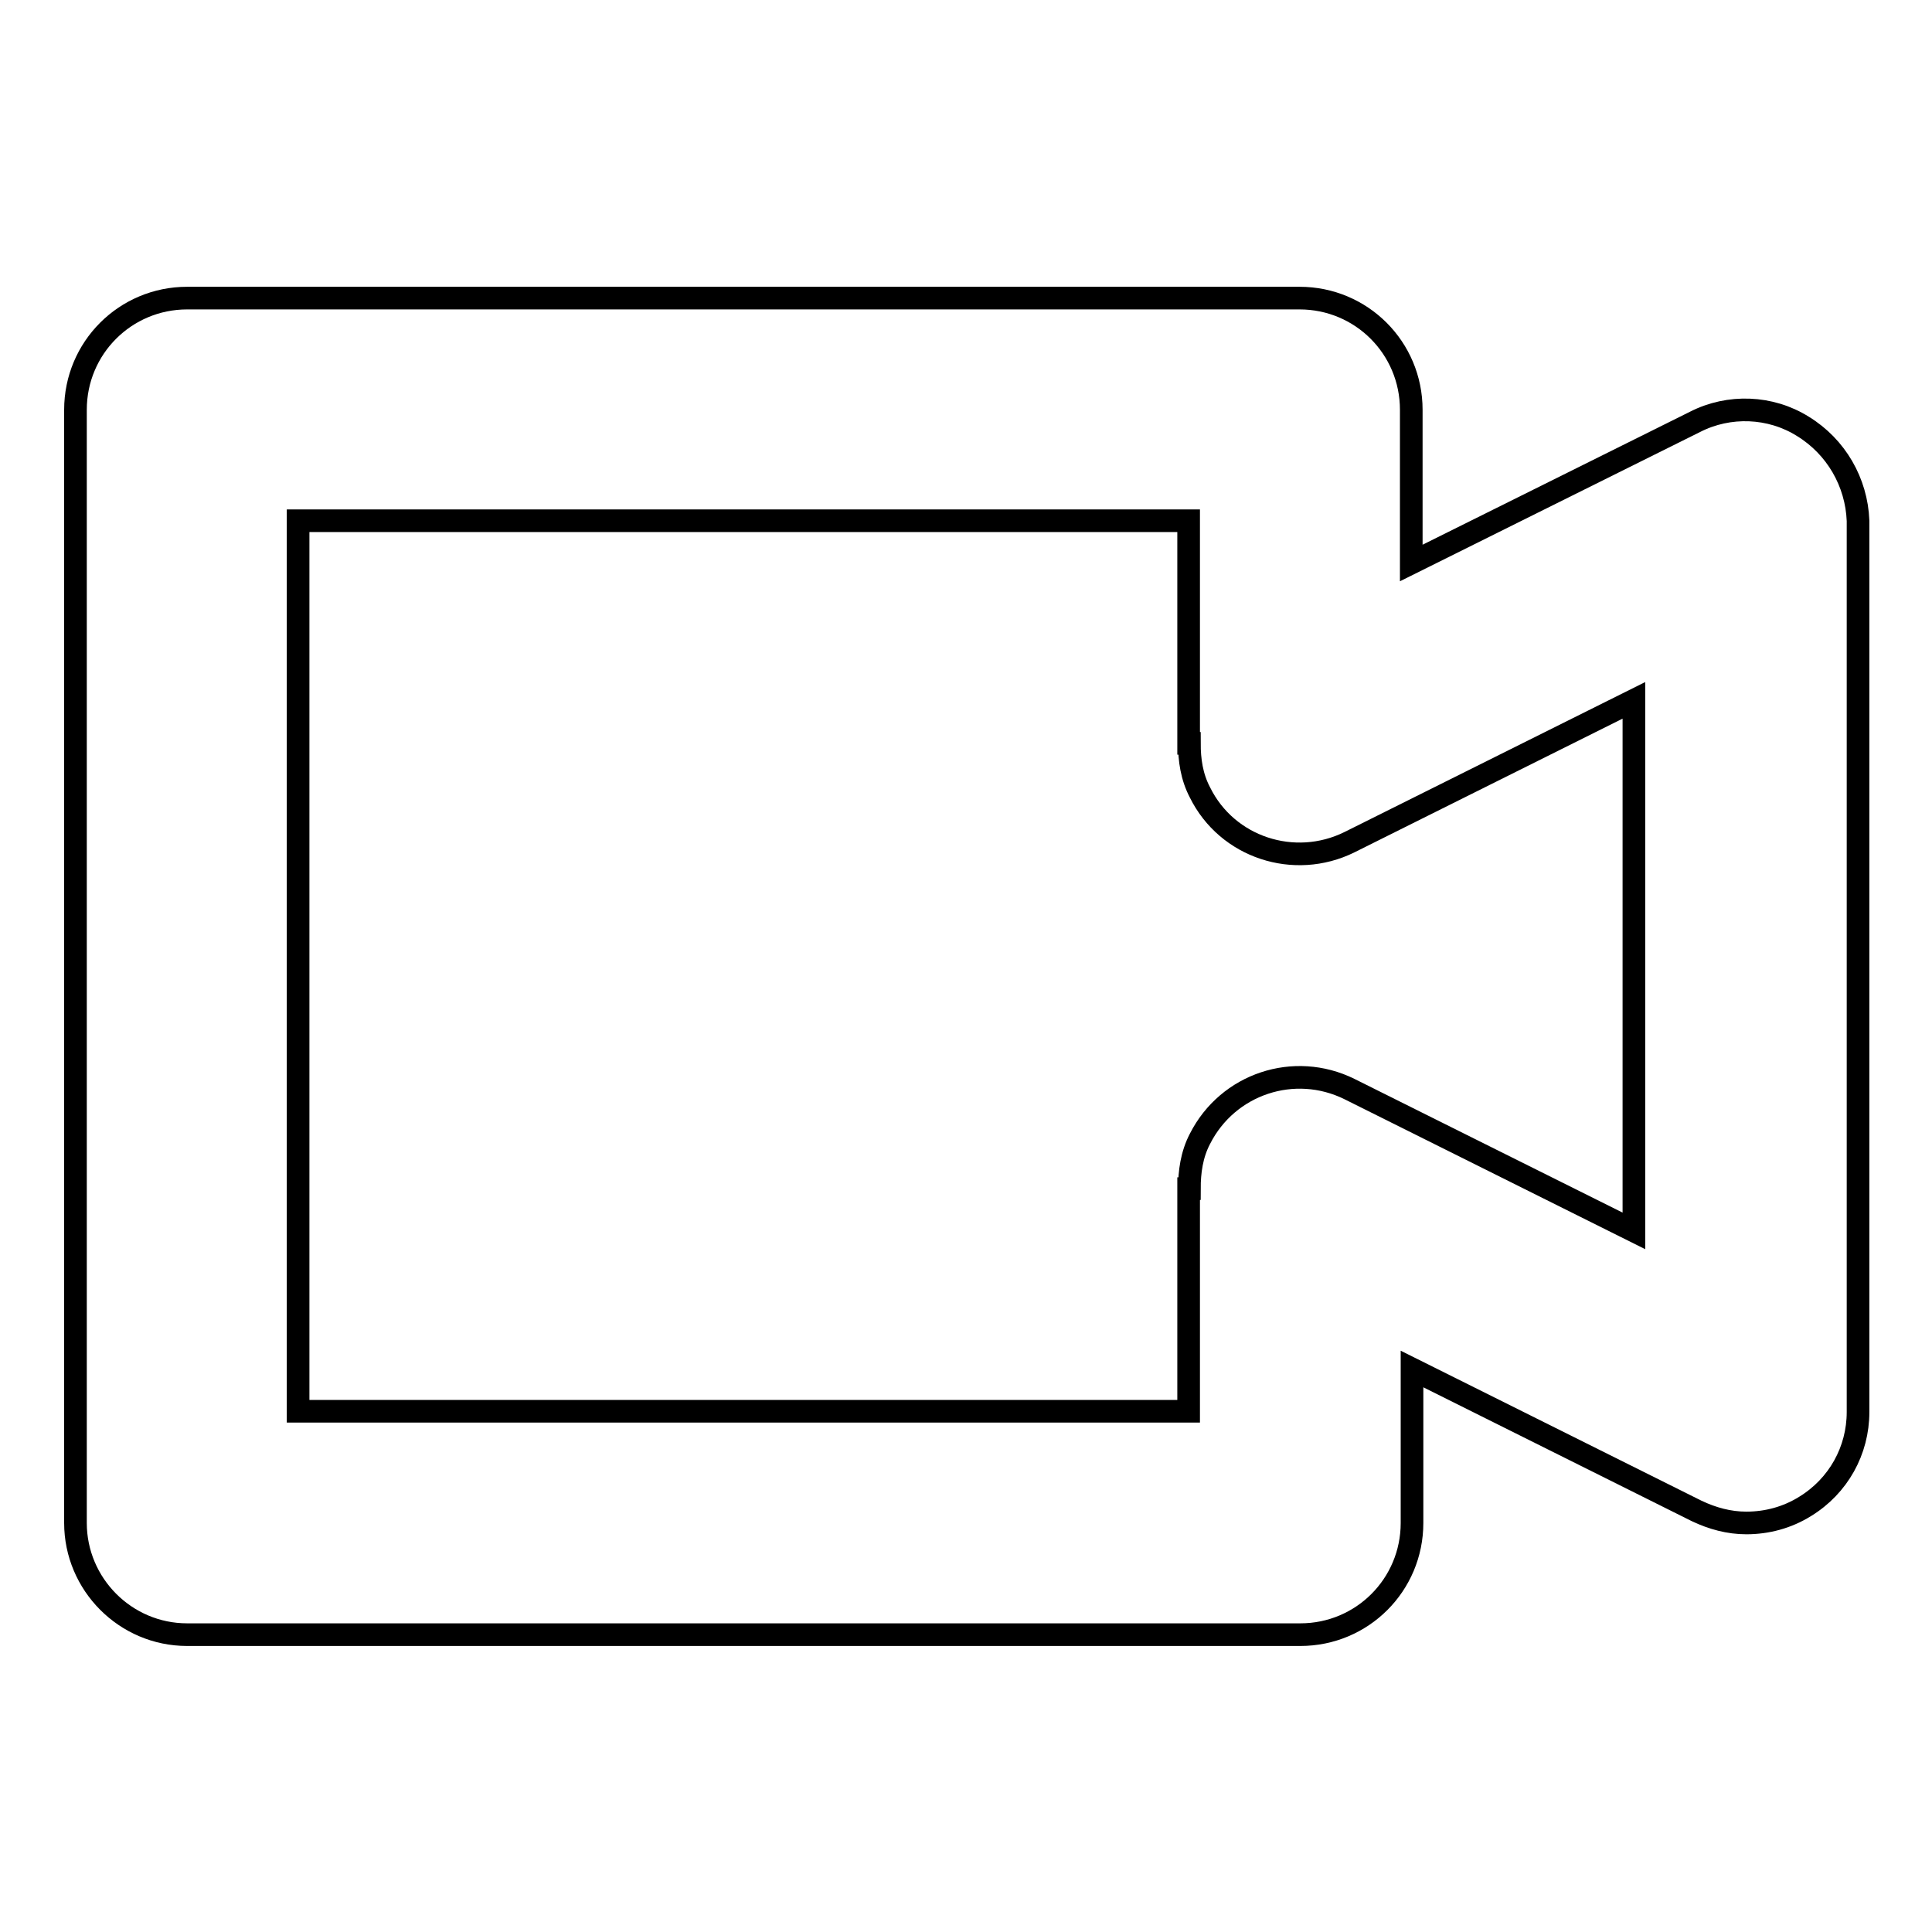 <?xml version="1.0" encoding="utf-8"?>
<!-- Svg Vector Icons : http://www.onlinewebfonts.com/icon -->
<!DOCTYPE svg PUBLIC "-//W3C//DTD SVG 1.1//EN" "http://www.w3.org/Graphics/SVG/1.1/DTD/svg11.dtd">
<svg version="1.1" xmlns="http://www.w3.org/2000/svg" xmlns:xlink="http://www.w3.org/1999/xlink" x="0px" y="0px" viewBox="0 0 256 256" enable-background="new 0 0 256 256" xml:space="preserve">
<g><g><path stroke-width="3" fill-opacity="0" stroke="#000000"  d="M238.9,56.5c-4.3-2.7-9.8-2.9-14.3-0.6L187,74.6V54.3c0-8.2-6.6-14.8-14.8-14.8H24.8c-8.2,0-14.8,6.6-14.8,14.8v147.5c0,8.1,6.6,14.8,14.8,14.8h147.5c8.2,0,14.8-6.6,14.8-14.8v-20.4l37.7,18.8c2.1,1,4.3,1.6,6.6,1.6c2.7,0,5.4-0.7,7.8-2.2c4.4-2.7,7-7.4,7-12.5V69C246,63.9,243.3,59.2,238.9,56.5z M216.5,163.1l-37.7-18.8c-7.3-3.6-16.1-0.7-19.8,6.6c-1.1,2.1-1.4,4.4-1.4,6.6h-0.1V187h-118V69h118v29.5h0.1c0,2.2,0.3,4.4,1.4,6.5c3.6,7.3,12.5,10.2,19.8,6.6l37.7-18.8V163.1z"/></g></g>
</svg>